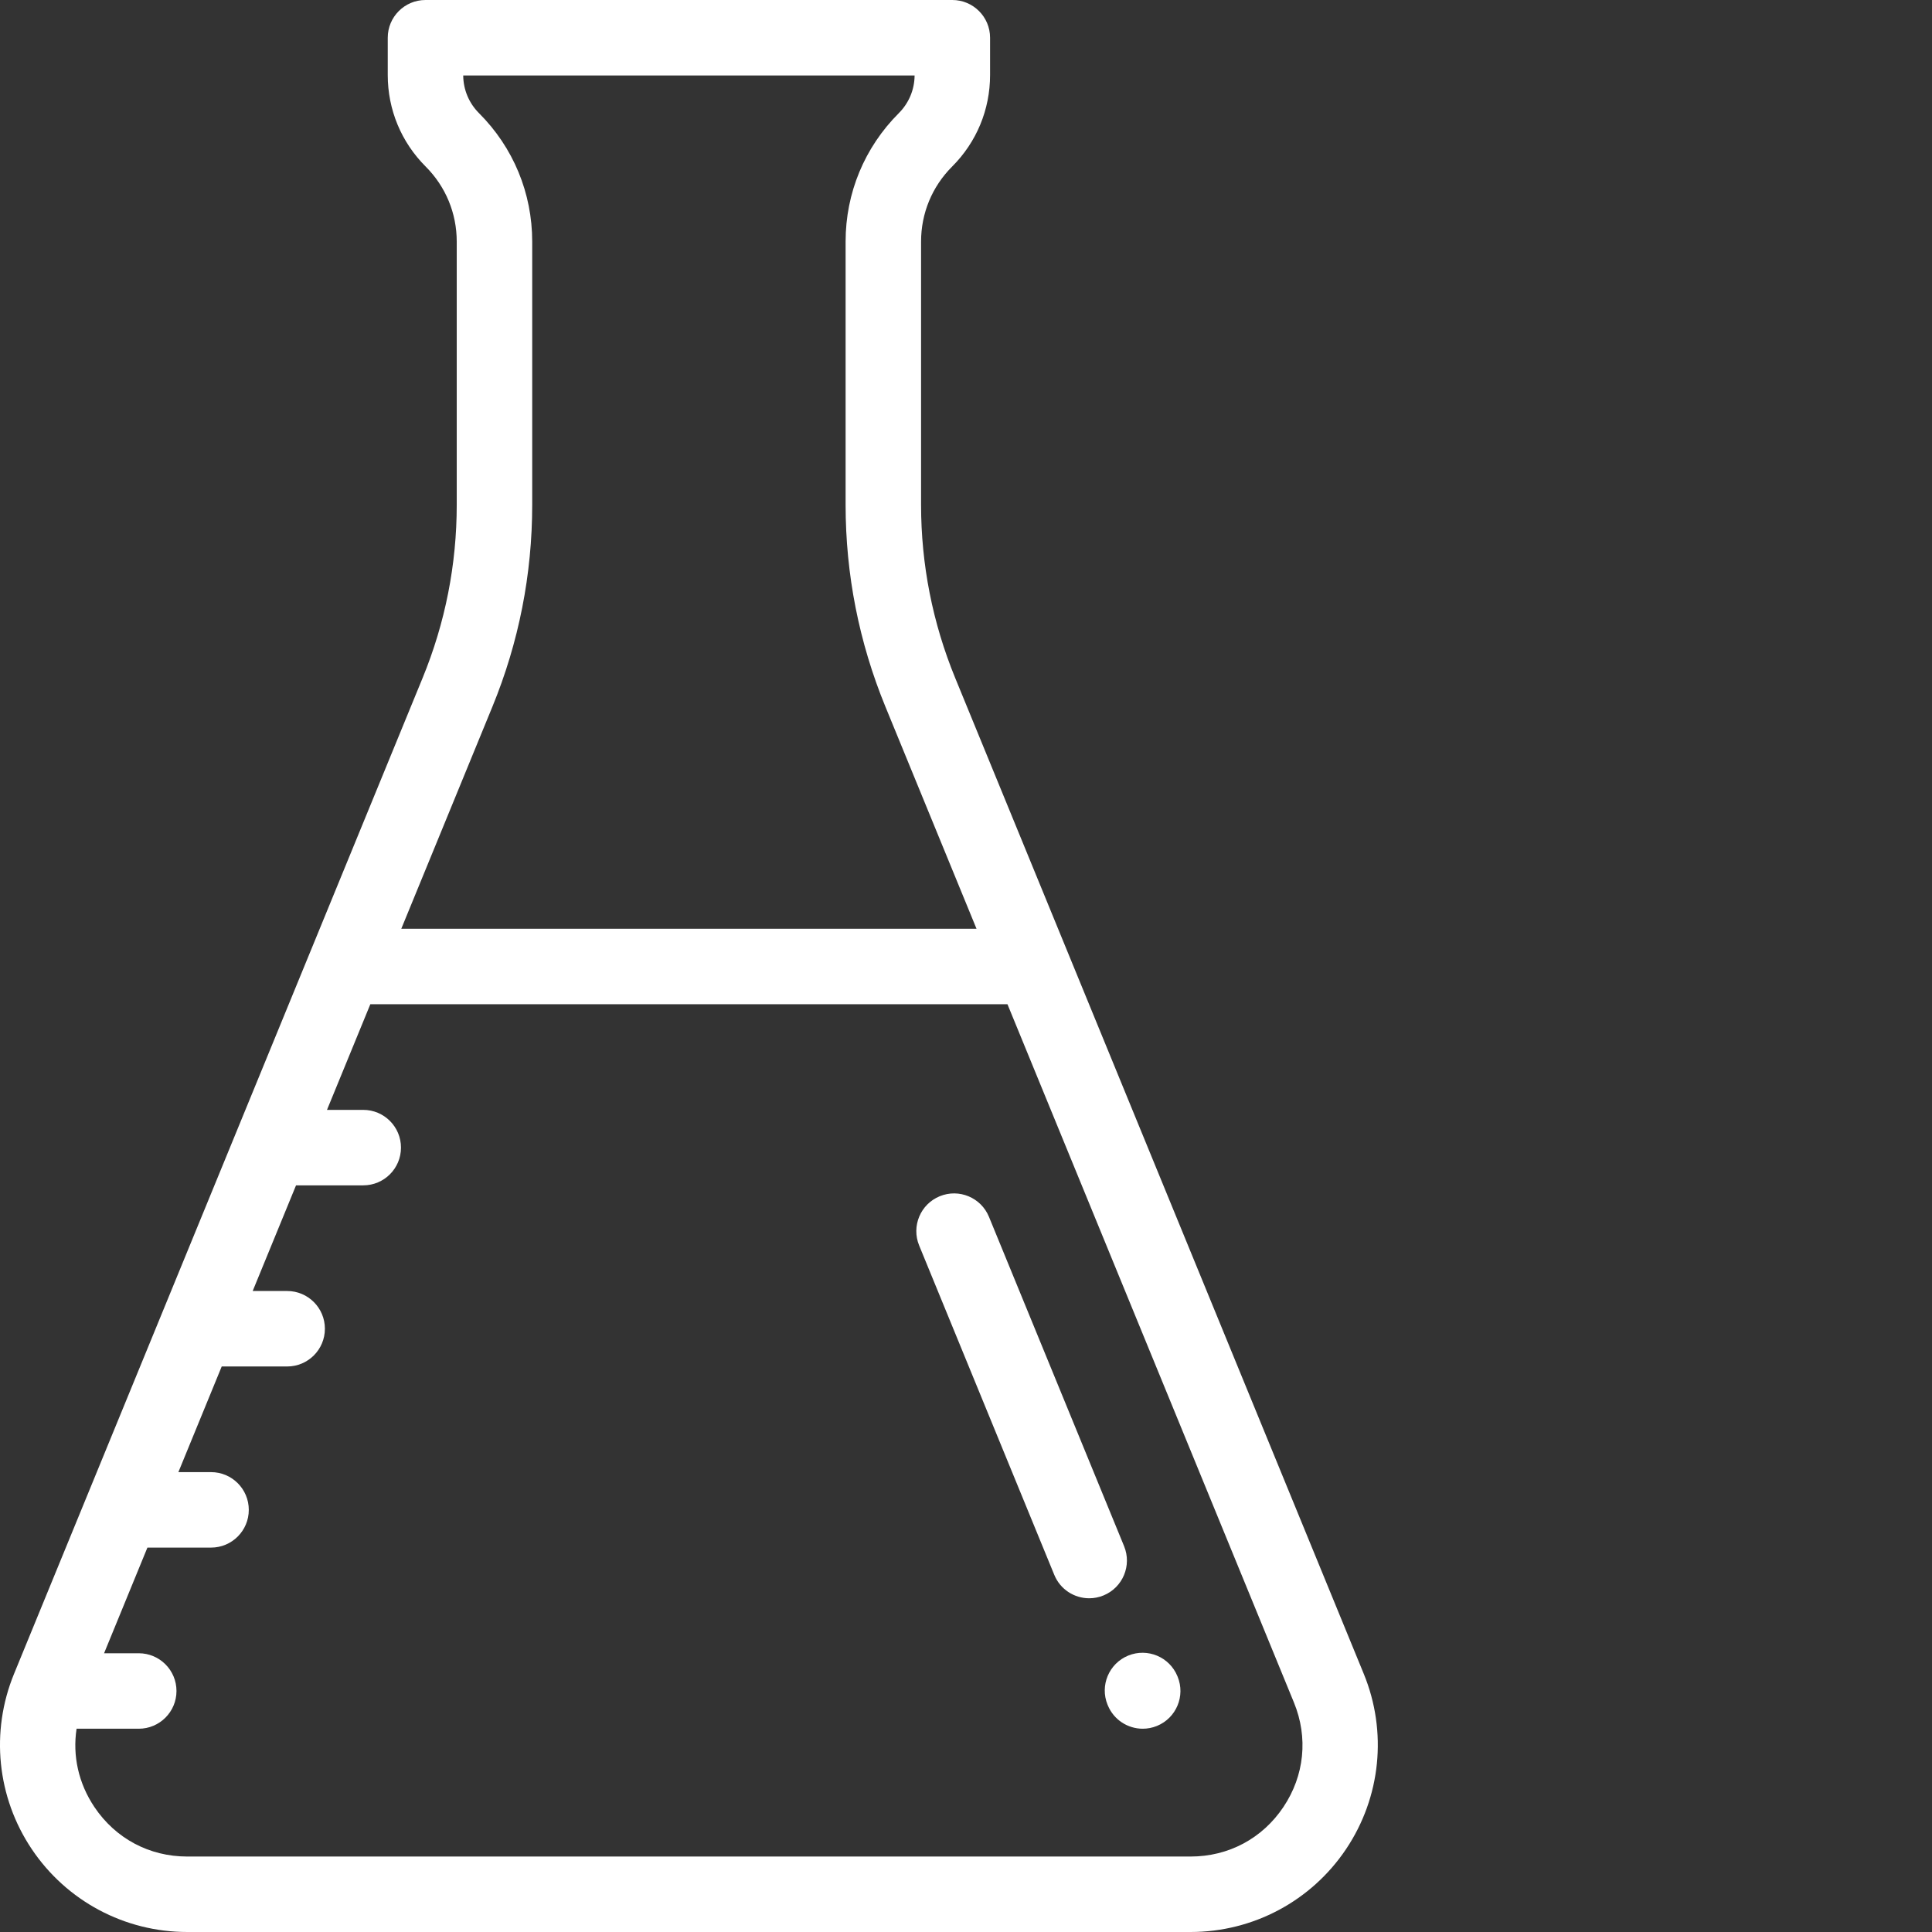 <?xml version="1.0" encoding="UTF-8"?> <svg xmlns="http://www.w3.org/2000/svg" xmlns:xlink="http://www.w3.org/1999/xlink" xmlns:svgjs="http://svgjs.com/svgjs" version="1.1" width="512" height="512" x="0" y="0" viewBox="0 0 512 512" style="enable-background:new 0 0 512 512" xml:space="preserve" class=""><rect x="0" y="0" width="512" height="512" fill="#333333" stroke="none"/><g><path xmlns="http://www.w3.org/2000/svg" d="m361.414 443.59-108.27-263.902c-6.004-14.641-9.051-30.086-9.051-45.91v-69.758c0-7.512 2.926-14.574 8.238-19.887 6.477-6.477 10.047-15.09 10.047-24.25v-9.883c0-5.523-4.48-10-10-10h-139.621c-5.523 0-10 4.477-10 10v9.883c0 9.16 3.566 17.773 10.043 24.25 5.312 5.312 8.238 12.375 8.238 19.891v69.754c0 15.824-3.043 31.27-9.051 45.91l-29.75 72.516c-.012.027-.023.055-.035.082l-78.484 191.305c-6.285 15.324-4.531 32.688 4.695 46.441 9.227 13.758 24.621 21.969 41.184 21.969h265.938c16.562 0 31.961-8.211 41.188-21.969 9.223-13.758 10.977-31.117 4.691-46.441zm-230.922-256.312c7-17.059 10.547-35.059 10.547-53.5v-69.758c0-12.852-5.004-24.938-14.094-34.027-2.672-2.672-4.156-6.219-4.188-9.992h119.621c-.031 3.773-1.516 7.316-4.191 9.992-9.086 9.09-14.094 21.172-14.094 34.027v69.754c0 18.441 3.551 36.441 10.547 53.5l24.145 58.852h-152.438zm209.617 291.613c-5.586 8.332-14.543 13.109-24.574 13.109h-265.938c-10.027 0-18.984-4.777-24.574-13.109-4.215-6.285-5.824-13.574-4.73-20.762h16.477c5.52 0 10-4.48 10-10 0-5.523-4.48-10-10-10h-9.188l11.484-28h16.867c5.523 0 10-4.48 10-10 0-5.523-4.477-10-10-10h-8.66l11.484-28h17.344c5.523 0 10-4.48 10-10 0-5.523-4.477-10-10-10h-9.137l11.488-28h17.812c5.523 0 10-4.48 10-10 0-5.523-4.477-10-10-10h-9.609l11.488-28h168.844l75.922 185.055c3.805 9.277 2.785 19.379-2.801 27.707zm0 0" fill="#ffffff" data-original="#000000" class=""></path><path xmlns="http://www.w3.org/2000/svg" d="m312.031 444.215c-2.094-5.113-7.93-7.559-13.043-5.469-5.109 2.094-7.559 7.93-5.469 13.043l.055.125c1.586 3.871 5.316 6.215 9.258 6.215 1.262 0 2.543-.238 3.785-.746 5.109-2.094 7.559-7.934 5.465-13.043zm0 0" fill="#ffffff" data-original="#000000" class=""></path><path xmlns="http://www.w3.org/2000/svg" d="m297.898 409.762-35.812-87.289c-2.094-5.109-7.934-7.555-13.047-5.457-5.109 2.094-7.551 7.938-5.457 13.047l35.812 87.289c1.586 3.871 5.316 6.207 9.258 6.207 1.262 0 2.547-.238 3.789-.75 5.109-2.094 7.555-7.938 5.457-13.047zm0 0" fill="#ffffff" data-original="#000000" class=""></path></g></svg> 